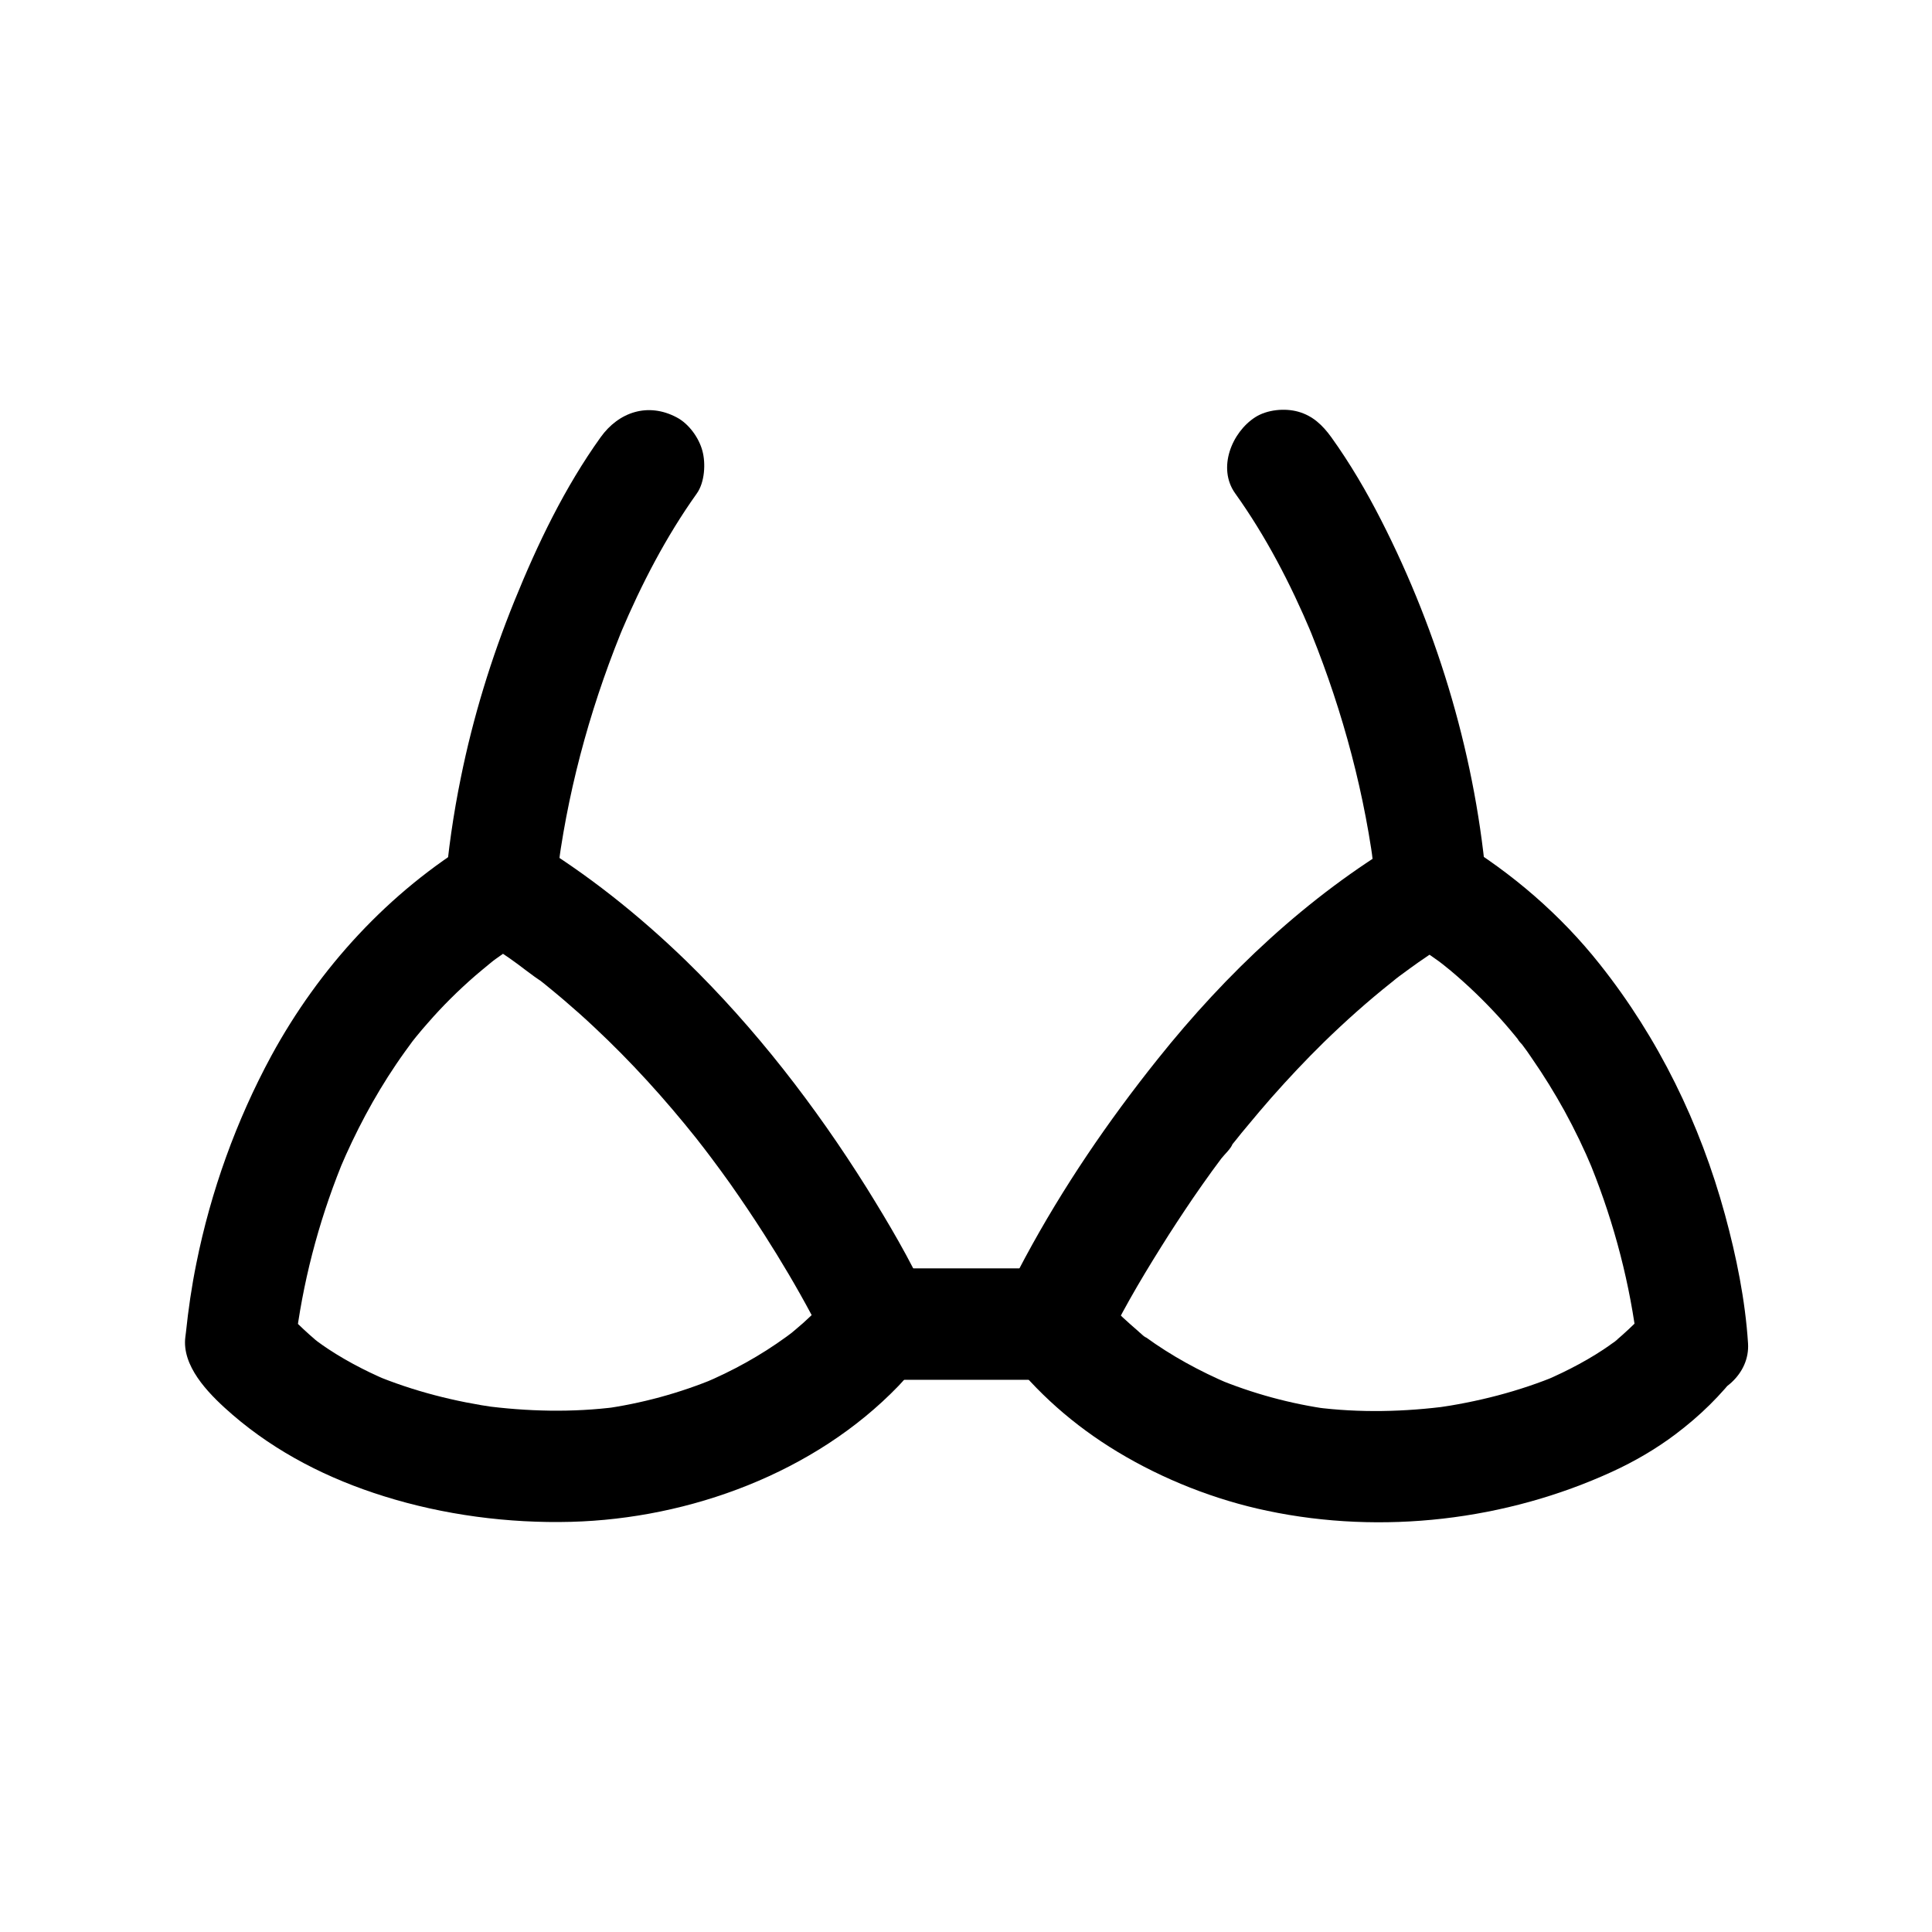 <?xml version="1.0" encoding="UTF-8"?>
<!-- The Best Svg Icon site in the world: iconSvg.co, Visit us! https://iconsvg.co -->
<svg fill="#000000" width="800px" height="800px" version="1.1" viewBox="144 144 512 512" xmlns="http://www.w3.org/2000/svg">
 <g>
  <path d="m363.98 487.48s2.461-3.102 1.23-1.625c-0.297 0.395-0.59 0.738-0.934 1.133-0.492 0.59-1.031 1.18-1.574 1.77-1.23 1.379-2.508 2.707-3.836 3.984-1.328 1.277-2.656 2.461-4.082 3.641-0.738 0.641-1.523 1.277-2.312 1.871-1.328 1.082 2.805-2.117 1.379-1.082-0.441 0.344-0.887 0.688-1.379 1.031-6.887 5.019-14.367 9.152-22.238 12.449 1.18-0.492 2.363-0.984 3.543-1.477-9.691 4.035-19.828 6.789-30.207 8.215 1.328-0.195 2.609-0.344 3.938-0.543-11.809 1.523-23.812 1.23-35.621-0.344 1.328 0.195 2.609 0.344 3.938 0.543-11.266-1.574-22.336-4.379-32.816-8.758 1.18 0.492 2.363 0.984 3.543 1.477-6.199-2.656-12.152-5.805-17.664-9.691-0.59-0.441-1.18-0.887-1.82-1.328 4.184 2.902 1.477 1.133 0.543 0.344-1.082-0.934-2.164-1.871-3.199-2.856-1.031-0.934-2.016-1.918-2.953-2.953-0.984-1.082-4.574-5.609-1.031-0.984 0.688 2.461 1.328 4.969 2.016 7.43 0.148-2.066 0.395-4.184 0.688-6.25-0.195 1.328-0.344 2.609-0.543 3.938 2.215-16.234 6.641-32.176 12.988-47.281-0.492 1.18-0.984 2.363-1.477 3.543 4.082-9.645 9.004-18.941 14.859-27.602 1.523-2.262 3.148-4.477 4.773-6.691 0.984-1.379-2.215 2.856-1.18 1.523 0.195-0.246 0.395-0.492 0.59-0.738 0.395-0.492 0.789-0.984 1.18-1.477 0.984-1.23 2.016-2.41 3.051-3.59 3.887-4.477 8.117-8.66 12.594-12.547 1.277-1.082 2.559-2.164 3.836-3.199 0.246-0.195 0.543-0.441 0.789-0.641 1.82-1.477-2.508 1.918-1.133 0.836 0.641-0.492 1.277-0.934 1.918-1.426 3-2.164 6.102-4.231 9.297-6.148h-14.906c3.148 1.871 6.25 3.887 9.25 5.953 3 2.066 5.805 4.477 8.855 6.394 0.246 0.148-2.754-2.164-1.574-1.18 0.297 0.246 0.59 0.441 0.836 0.688 0.738 0.59 1.523 1.18 2.262 1.82 1.379 1.133 2.754 2.262 4.133 3.445 2.707 2.312 5.363 4.676 7.969 7.133 9.742 9.102 18.695 18.992 27.012 29.422 0.887 1.133 4.379 5.656 0.984 1.23 0.934 1.23 1.871 2.461 2.805 3.691 1.723 2.312 3.445 4.625 5.117 6.988 3.148 4.477 6.199 9.004 9.152 13.629 4.43 6.938 8.609 13.973 12.496 21.254 1.723 3.246 3.445 6.496 5.019 9.84 1.426 3.148 5.609 5.902 8.809 6.789 3.543 0.984 8.215 0.543 11.367-1.477 3.148-2.016 5.902-5.066 6.789-8.809 0.934-4.082 0.246-7.578-1.477-11.367-4.527-9.891-10.137-19.336-15.844-28.535-13.629-21.746-29.57-42.41-47.969-60.32-12.449-12.055-26.176-23.027-41.031-31.98-4.477-2.707-10.43-2.707-14.906 0-22.781 13.777-41.23 33.898-53.922 57.219-9.297 17.172-16.039 35.918-19.875 55.055-1.23 6.051-2.117 12.152-2.754 18.254-0.098 0.836-0.246 1.723-0.246 2.559-0.051 7.578 7.133 14.516 12.645 19.285 11.66 10.035 25.387 16.973 40.051 21.551 15.844 4.969 33.012 7.231 49.645 6.789 31.488-0.836 64.602-13.039 86.738-36.016 2.707-2.856 5.117-5.902 7.477-9.004 2.164-2.805 2.363-8.117 1.477-11.367-0.934-3.445-3.59-7.133-6.789-8.809-3.445-1.82-7.578-2.707-11.367-1.477-4 1.344-6.41 3.609-8.918 6.856z"/>
  <path d="m579.53 492.39c3.543-4.625-0.051-0.098-1.031 0.984-0.934 1.031-1.918 2.016-2.953 2.953-1.031 0.984-2.117 1.918-3.199 2.856-0.934 0.789-3.641 2.559 0.543-0.344-0.59 0.441-1.18 0.887-1.82 1.328-5.461 3.887-11.465 7.035-17.613 9.691 1.18-0.492 2.363-0.984 3.543-1.477-10.48 4.379-21.551 7.184-32.816 8.758 1.328-0.195 2.609-0.344 3.938-0.543-11.809 1.574-23.812 1.871-35.621 0.344 1.328 0.195 2.609 0.344 3.938 0.543-10.383-1.426-20.516-4.184-30.207-8.215 1.18 0.492 2.363 0.984 3.543 1.477-7.824-3.344-15.352-7.43-22.238-12.449-0.344-0.246-0.738-0.543-1.082-0.836-1.574-1.18 1.23 0.984 1.379 1.082-0.836-0.395-1.625-1.277-2.312-1.871-1.379-1.18-2.754-2.41-4.082-3.641-1.328-1.277-2.656-2.609-3.887-3.984-0.543-0.59-1.031-1.18-1.574-1.77-0.836-0.984-3.148-4.035 0.148 0.297v14.906c4.43-9.645 9.891-18.941 15.5-27.898 2.754-4.43 5.609-8.758 8.512-13.039 1.625-2.41 3.344-4.773 5.019-7.133 0.836-1.133 1.672-2.262 2.508-3.394 0.789-1.031 2.656-2.707 3-3.938 0.051-0.246-2.215 2.856-1.328 1.77 0.246-0.344 0.543-0.641 0.789-0.984 0.441-0.59 0.934-1.18 1.379-1.723 0.984-1.277 2.016-2.508 3.051-3.738 2.117-2.559 4.231-5.066 6.394-7.527 4.477-5.066 9.102-9.988 13.922-14.711 5.707-5.559 11.66-10.875 17.859-15.793 0.297-0.246 0.59-0.441 0.836-0.688 1.871-1.477-2.41 1.82-0.984 0.738 0.789-0.59 1.523-1.18 2.312-1.77 1.672-1.23 3.344-2.461 5.019-3.641 3.394-2.363 6.887-4.625 10.48-6.789h-14.906c2.805 1.672 5.512 3.445 8.168 5.363 0.543 0.395 1.133 0.789 1.672 1.18 0.492 0.395 2.902 2.215 0.688 0.492-2.117-1.672-0.098-0.098 0.344 0.297 0.688 0.543 1.379 1.133 2.066 1.672 4.574 3.836 8.855 7.969 12.891 12.398 1.918 2.117 3.738 4.281 5.512 6.496 0.246 0.344 0.492 0.641 0.789 0.984 0.836 1.031-1.426-1.969-1.379-1.77 0.098 0.441 0.836 1.133 1.133 1.477 0.934 1.23 1.82 2.461 2.656 3.738 3.102 4.477 5.953 9.102 8.562 13.824 2.754 5.019 5.266 10.234 7.477 15.547-0.492-1.18-0.984-2.363-1.477-3.543 6.348 15.105 10.773 31.047 12.988 47.281-0.195-1.328-0.344-2.609-0.543-3.938 0.297 2.066 0.543 4.133 0.688 6.25 0.492 7.676 6.445 15.152 14.762 14.762 7.578-0.344 15.301-6.496 14.762-14.762-0.738-11.465-3.102-23.027-6.102-34.047-6.594-24.156-17.613-46.789-33.211-66.422-10.332-13.039-23.223-24.156-37.492-32.766-4.477-2.707-10.43-2.707-14.906 0-25.059 14.855-46.605 35.223-64.664 57.855-13.234 16.531-25.191 34.094-35.227 52.742-1.77 3.344-3.59 6.691-5.164 10.137-2.016 4.43-3.344 10.578 0 14.906 8.215 10.676 18.105 19.387 29.668 26.371 12.152 7.332 25.879 12.742 39.754 15.645 30.406 6.394 63.172 2.559 91.363-10.383 5.902-2.707 11.562-6.004 16.727-9.891 6.594-4.969 11.957-10.234 17.023-16.828 2.164-2.805 2.363-8.117 1.477-11.367-0.934-3.445-3.59-7.133-6.789-8.809-3.445-1.82-7.578-2.707-11.367-1.477-3.887 1.242-6.297 3.504-8.805 6.75z"/>
  <path d="m303.17 259.88c-9.543 13.332-16.68 28.191-22.828 43.344s-10.973 30.848-14.219 46.887c-1.969 9.645-3.394 19.434-4.184 29.227-0.641 7.723 7.231 15.105 14.762 14.762 8.512-0.395 14.07-6.496 14.762-14.762 0.297-3.394 0.641-6.789 1.082-10.184-0.195 1.328-0.344 2.609-0.543 3.938 3.051-22.289 9.297-44.23 18.008-64.945-0.492 1.18-0.984 2.363-1.477 3.543 5.461-12.891 11.957-25.438 20.121-36.898 2.117-2.953 2.41-8.02 1.477-11.367-0.934-3.445-3.59-7.133-6.789-8.809-7.574-4.031-15.348-1.473-20.172 5.266z"/>
  <path d="m538.05 379.34c-2.754-33.801-12.645-67.355-28.043-97.516-3.887-7.625-8.215-15.008-13.188-21.941-2.312-3.199-4.922-5.707-8.809-6.789-3.543-0.984-8.215-0.543-11.367 1.477-6.199 3.984-10.086 13.48-5.312 20.172 8.168 11.414 14.66 23.961 20.121 36.898-0.492-1.18-0.984-2.363-1.477-3.543 8.707 20.715 14.957 42.656 18.008 64.945-0.195-1.328-0.344-2.609-0.543-3.938 0.441 3.394 0.836 6.789 1.082 10.184 0.344 3.984 1.426 7.527 4.328 10.43 2.559 2.559 6.742 4.477 10.43 4.328 7.488-0.242 15.457-6.441 14.77-14.707z"/>
  <path d="m376.73 509.66h40.641 5.856c7.723 0 15.105-6.789 14.762-14.762-0.344-8.02-6.496-14.762-14.762-14.762h-40.641-5.856c-7.723 0-15.105 6.789-14.762 14.762 0.395 8.023 6.496 14.762 14.762 14.762z"/>
 </g>
</svg>